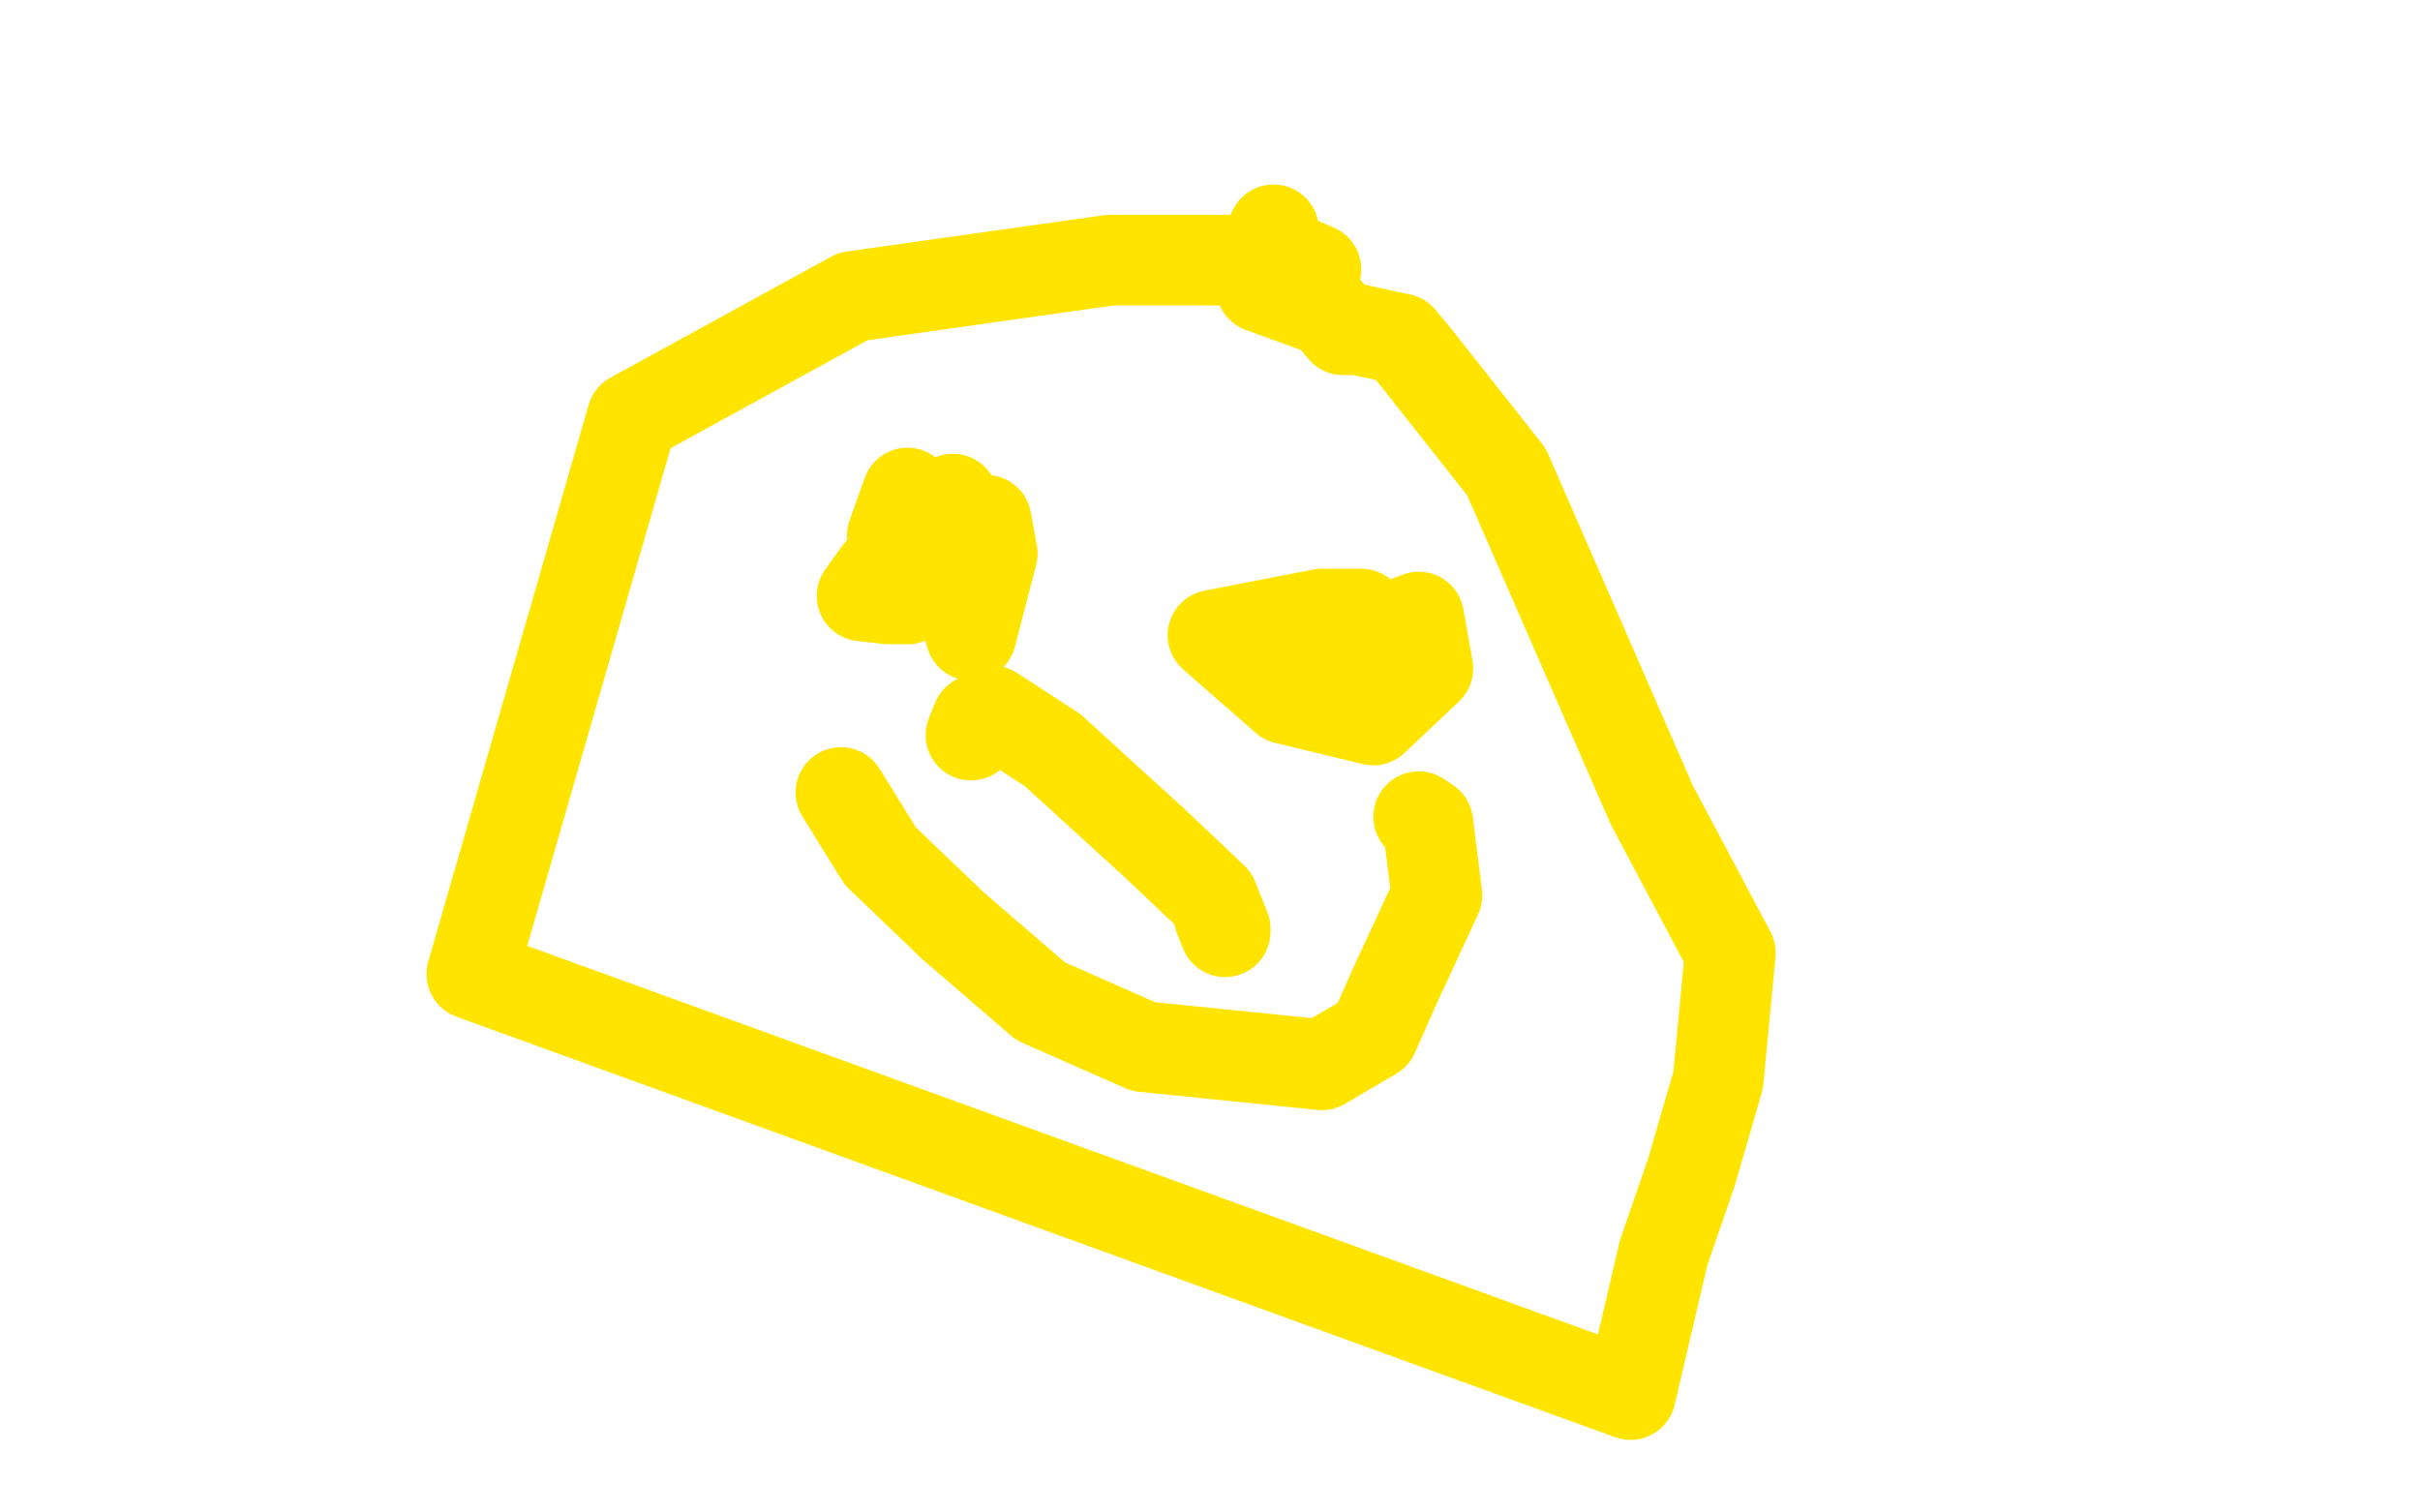 <?xml version="1.0" standalone="no"?>
<!DOCTYPE svg PUBLIC "-//W3C//DTD SVG 1.1//EN"
"http://www.w3.org/Graphics/SVG/1.1/DTD/svg11.dtd">

<svg width="800" height="500" version="1.1" xmlns="http://www.w3.org/2000/svg" xmlns:xlink="http://www.w3.org/1999/xlink" style="stroke-antialiasing: false"><desc>This SVG has been created on https://colorillo.com/</desc><rect x='0' y='0' width='800' height='500' style='fill: rgb(255,255,255); stroke-width:0' /><polyline points="435,89 428,86 428,86 367,86 367,86 282,98 282,98 209,138 209,138 156,322 156,322 539,461 550,414 559,388 568,357 572,315 546,266 498,156 468,118 463,112 449,109 444,109 439,103 417,95 417,93 421,76" style="fill: none; stroke: #ffe400; stroke-width: 30; stroke-linejoin: round; stroke-linecap: round; stroke-antialiasing: false; stroke-antialias: 0; opacity: 1.0"/>
<polyline points="295,177 300,163 300,163 300,165 301,170 317,184 318,180 315,190 321,210 328,183 326,172 323,172 318,179 315,165 306,170 290,190 285,197 294,198 296,198 300,198" style="fill: none; stroke: #ffe400; stroke-width: 30; stroke-linejoin: round; stroke-linecap: round; stroke-antialiasing: false; stroke-antialias: 0; opacity: 1.0"/>
<polyline points="450,203 437,203 437,203 401,210 425,231 454,238 472,221 469,204 453,210 448,221 448,225 443,219 440,212" style="fill: none; stroke: #ffe400; stroke-width: 30; stroke-linejoin: round; stroke-linecap: round; stroke-antialiasing: false; stroke-antialias: 0; opacity: 1.0"/>
<polyline points="278,262 291,283 291,283 315,306 315,306 344,331 378,346 437,352 454,342 462,324 475,296 472,272 469,270" style="fill: none; stroke: #ffe400; stroke-width: 30; stroke-linejoin: round; stroke-linecap: round; stroke-antialiasing: false; stroke-antialias: 0; opacity: 1.0"/>
<polyline points="321,243 323,238 323,238 328,235 348,248 382,279 401,297 405,307 405,308 403,303" style="fill: none; stroke: #ffe400; stroke-width: 30; stroke-linejoin: round; stroke-linecap: round; stroke-antialiasing: false; stroke-antialias: 0; opacity: 1.0"/>
</svg>
